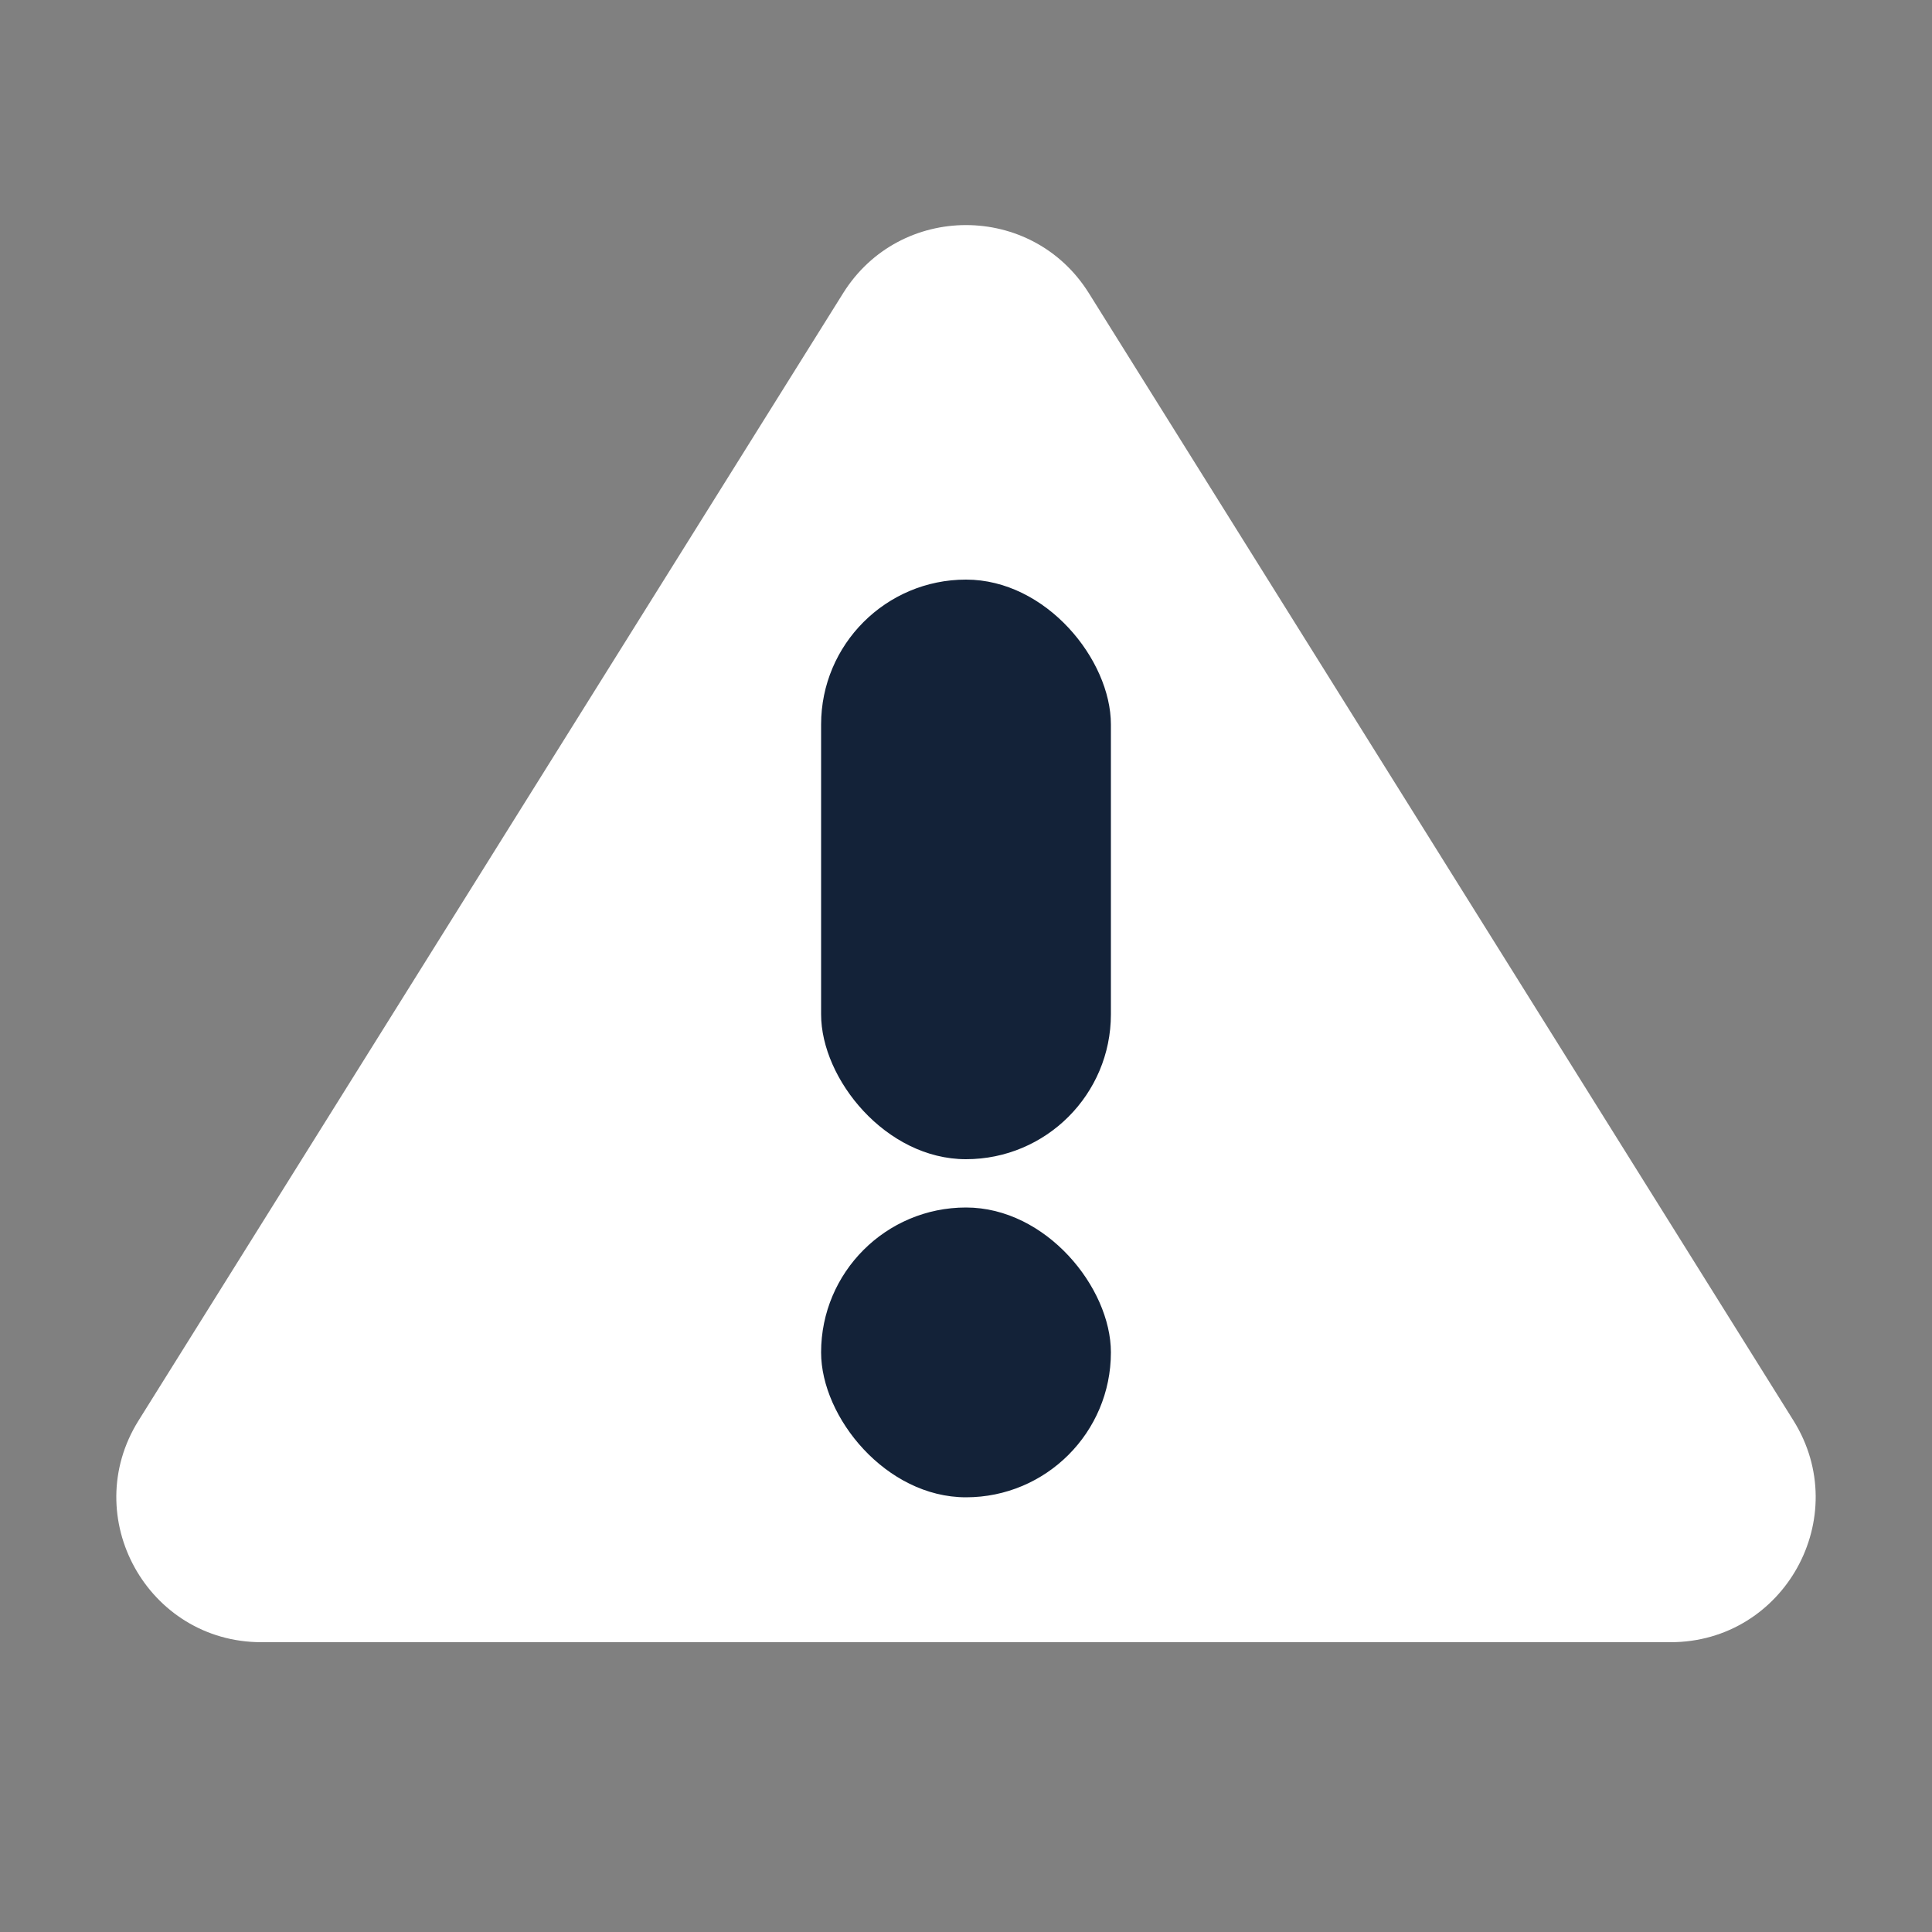 <?xml version="1.0" encoding="UTF-8"?> <svg xmlns="http://www.w3.org/2000/svg" width="40" height="40" viewBox="0 0 40 40" fill="none"><rect x="0" y="0" width="40" height="40" fill="#808080" stroke="none"/> <path d="M5.413 34H34.587C36.944 34 38.38 31.408 37.131 29.41L22.544 6.07C21.369 4.19 18.631 4.19 17.456 6.07L2.869 29.41C1.62 31.408 3.056 34 5.413 34Z" fill="white"></path> <rect x="17" y="12" width="6" height="12" rx="3" fill="#132238"></rect> <rect x="17" y="25" width="6" height="6" rx="3" fill="#132238"></rect> </svg> 